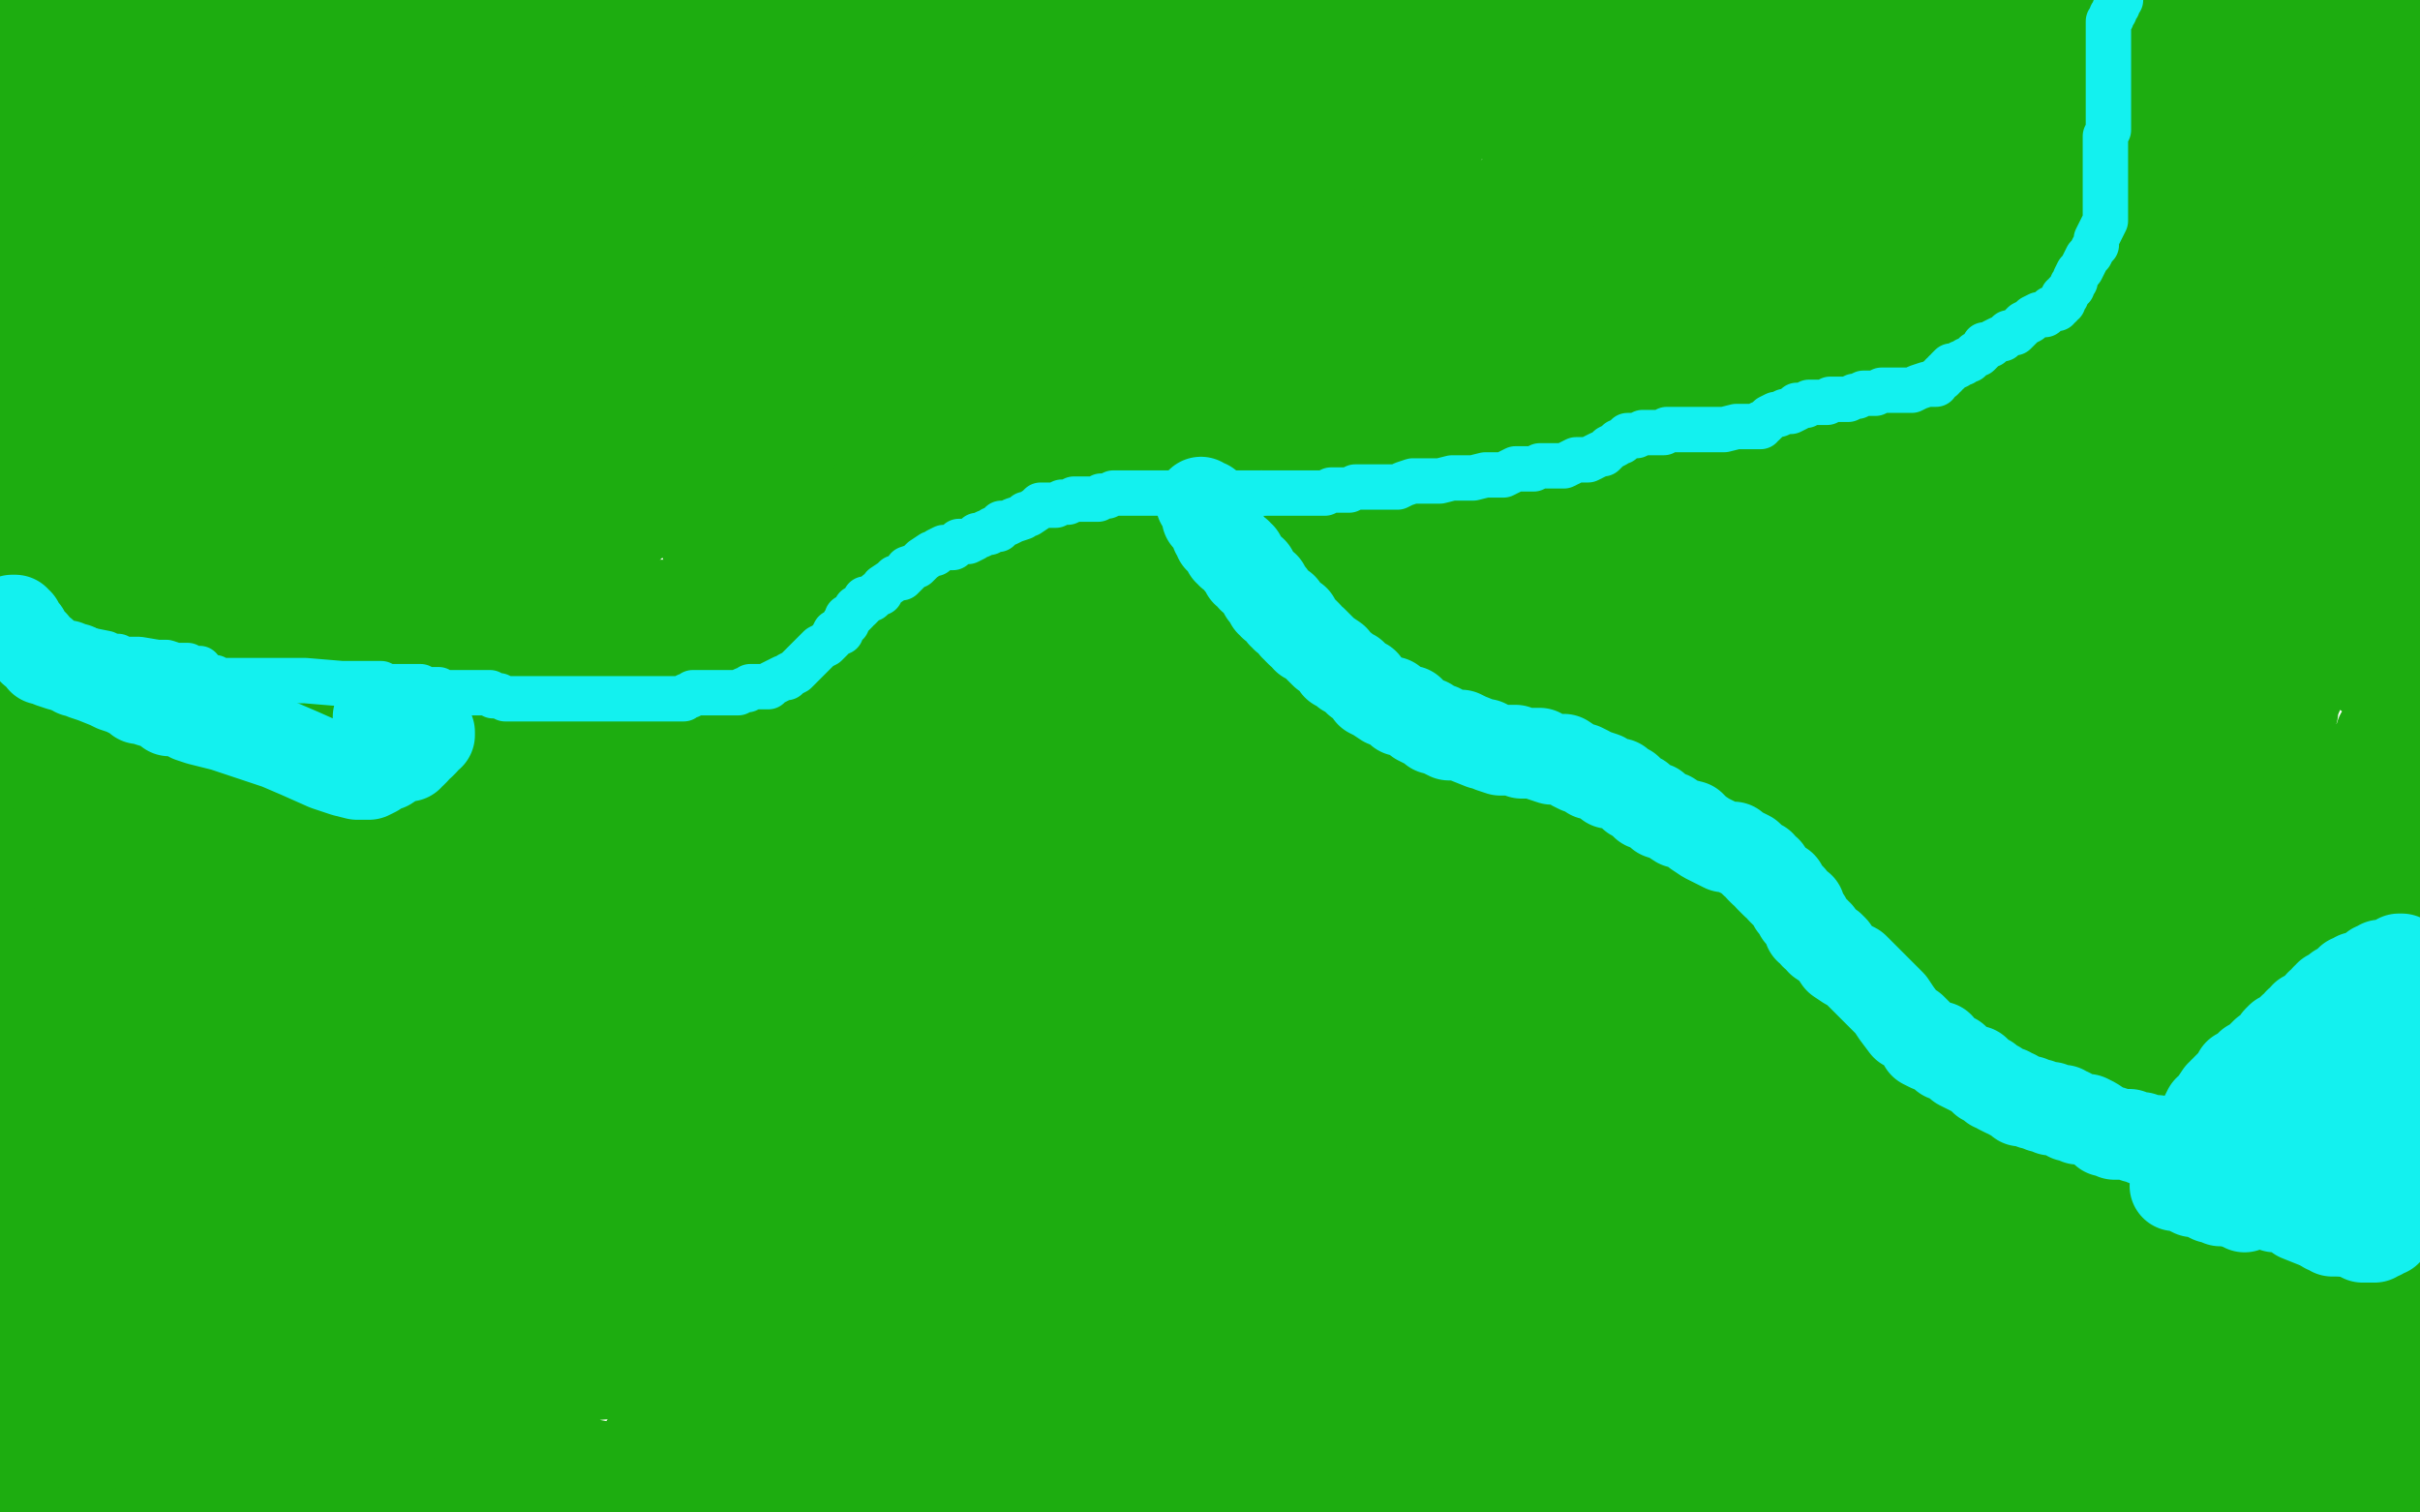 <?xml version="1.0" standalone="no"?>
<!DOCTYPE svg PUBLIC "-//W3C//DTD SVG 1.1//EN"
"http://www.w3.org/Graphics/SVG/1.1/DTD/svg11.dtd">

<svg width="800" height="500" version="1.1" xmlns="http://www.w3.org/2000/svg" xmlns:xlink="http://www.w3.org/1999/xlink" style="stroke-antialiasing: false"><desc>This SVG has been created on https://colorillo.com/</desc><rect x='0' y='0' width='800' height='500' style='fill: rgb(255,255,255); stroke-width:0' /><polyline points="12,88 13,86 13,86 13,84 13,84 12,84 12,84 12,86 12,86 11,89 11,89 11,93 11,93 11,99 11,99 11,123 11,132 11,140 11,148 10,155 10,159 10,162 10,163 11,162 12,161 12,156 13,149 14,142 15,132 15,122 15,111 15,102 13,94 13,86 13,79 13,75 13,73 13,71 12,71 10,72 9,72 6,76 2,81 0,33 1,30 2,28 3,25 3,24 2,24 1,24 0,25 2,21 4,15 7,9 10,5 12,0 13,2 24,4 33,4 45,4 58,4 71,2 85,2 105,2 109,2 111,2 109,2 103,3 93,4 83,6 69,7 56,10 41,11 27,11 12,12 0,13 6,8 19,8 32,8 49,7 68,7 88,5 104,5 116,5 124,5 132,4 135,4 136,4 135,4 134,4 133,5 131,7 128,9 123,13 116,16 107,20 95,23 81,27 67,32 50,37 40,38 29,40 19,41 12,43 8,44 7,45 6,45 7,44 9,43 11,43 13,41 16,39 19,36 24,32 30,29 37,25 46,21 55,18 63,15 70,12 74,9 77,8 80,7 80,6 79,6 78,6 77,7 75,9 71,12 68,14 63,19 57,22 50,27 44,33 37,40 33,46 29,52 26,58 26,60 25,63 24,65 24,67 24,66 26,64 31,61 36,57 46,50 55,43 67,36 81,28 92,19 100,11 108,6 113,1 112,3 109,10 104,18 98,26 90,36 84,46 77,56 70,65 63,75 57,82 51,88 47,93 43,97 41,98 43,97 45,93 49,87 55,81 64,72 73,62 84,51 97,35 110,23 121,10 133,1 143,5 138,13 130,22 121,32 109,44 101,54 89,66 78,78 68,89 59,95 52,103 48,105 46,106 46,104 47,102 49,99 51,93 55,86 58,79 63,67 69,53 74,41 79,29 82,19 86,11 89,2 83,3 77,9 71,16 63,24 56,31 47,40 40,49 34,58 29,64 26,68 23,72 22,74 23,74 23,72 26,69 29,63 33,57 38,48 44,38 49,30 56,20 62,10 65,3 71,2 68,10 67,19 65,31 63,43 61,55 57,67 56,78 55,89 55,95 55,101 55,104 55,105 55,106 55,104 56,101 58,98 61,91 63,82 67,74 71,64 77,54 81,45 85,37 88,30 90,27 90,26 87,31 83,42 75,58 65,79 53,100 45,115 38,128 33,136 28,141 26,143 23,144 22,144 22,143 22,141 23,140 25,134 25,129 27,122 28,114 30,103 32,92 33,81 36,69 40,59 43,51 44,49 45,48 44,48 43,51 43,57 41,67 39,80 34,98 31,116 30,133 30,148 30,161 30,170 30,177 30,182 30,185 30,186 30,187 31,186 32,184 34,180 36,173 37,166 39,158 42,148 45,134 50,122 54,108 59,94 65,82 67,73 71,66 72,65 72,64 71,67 69,74 64,84 61,97 56,111 51,128 47,146 42,163 40,176 39,188 39,198 39,203 39,207 39,209 40,209 41,205 43,200 48,191 50,181 52,168 55,153 60,139 66,124 74,102 79,85 87,70 91,59 96,49 99,45 100,44 99,45 99,51 97,59 96,69 93,81 90,94 87,107 85,120 82,135 79,148 78,159 77,169 76,177 76,181 76,184 76,185 77,185 77,181 78,176 80,170 85,159 88,148 94,130 101,113 112,90 121,65 130,44 143,21 150,8 157,0 155,11 151,25 146,40 139,63 132,85 125,105 119,126 113,148 107,163 105,175 103,182 103,186 103,189 103,188 105,184 106,180 110,171 112,160 116,148 121,132 128,113 142,73 155,47 163,29 173,11 179,9 175,20 169,36 160,54 156,68 149,88 143,107 141,122 138,136 138,145 138,152 138,155 139,155 140,153 143,148 146,140 151,129 159,114 168,96 179,73 188,52 200,31 210,11 230,2 227,14 224,29 221,45 218,61 215,74 214,91 213,104 212,117 211,127 210,132 209,135 209,136 210,134 211,128 212,123 215,113 218,103 224,85 231,68 238,46 244,29 253,7 222,3 213,12 207,17 199,23 193,28 188,33 186,34 185,34 185,33 185,32 185,30 185,28 184,26 183,23 180,19 178,17 175,15 174,13 171,13 170,11 168,11 167,11 168,9 172,8 175,6 179,4 183,2 187,0 231,0 229,1 228,2 227,3 227,5 226,5 226,6 228,4 232,3 240,2 249,0 314,2 314,7 313,11 312,15 309,20 307,26 302,32 297,39 290,46 284,54 278,59 272,64 267,68 263,71 262,71 262,69 262,68 262,64 265,57 269,48 271,39 273,28 275,15 275,4 268,2 264,13 259,26 256,39 252,48 250,59 248,67 247,77 246,82 246,87 246,90 246,91 247,88 248,86 250,80 253,73 259,63 265,51 272,39 279,28 284,16 291,6 300,4 298,14 296,24 293,36 290,47 287,59 282,70 279,82 277,90 276,93 275,96 275,93 276,87 278,79 281,68 286,57 289,43 294,30 299,15 302,2 303,1 301,12 297,23 293,35 291,44 288,52 286,58 284,64 284,67 283,69 284,67 286,62 289,55 294,47 298,34 305,20 310,3 320,12 318,25 317,37 315,49 314,60 314,68 313,75 313,80 313,82 313,81 313,78 314,73 315,64 318,54 323,38 334,17 339,0 343,11 339,29 332,49 326,71 324,84 323,94 322,100 322,103 322,105 322,102 324,97 327,87 333,76 336,64 341,50 344,36 348,24 353,10 356,3 354,13 352,26 350,39 349,51 346,65 345,78 342,90 342,100 342,108 342,112 342,113 342,109 344,105 345,98 347,90 349,78 353,64 356,49 359,28 366,11 371,3 368,14 365,25 363,38 362,51 362,65 361,74 361,81 361,86 361,88 361,89 361,88 362,85 364,81 366,74 369,65 372,54 375,43 380,32 382,20 386,11 391,1 393,6 389,19 386,32 381,48 379,61 377,75 375,88 373,98 372,104 371,110 371,112 371,113 371,110 372,104 374,96 375,88 376,78 377,68 378,56 380,44 383,33 385,19 388,7 391,0 390,9 387,19 385,31 382,43 381,54 380,63 380,70 380,77 380,81 380,82 380,83 381,81 382,78 382,74 385,67 391,59 395,51 399,40 401,35 406,26 410,17 414,10 417,5 418,3 418,2 418,4 417,8 417,15 416,23 416,31 415,38 415,46 414,54 414,60 413,64 413,69 413,71 413,72 413,71 413,67 414,64 415,59 416,51 417,42 418,33 420,25 421,14 422,4 416,8 415,18 411,29 408,40 405,49 403,60 403,68 401,75 401,82 401,84 401,86 401,85 401,80 403,73 404,67 407,57 411,46 417,32 421,18 428,3 449,7 446,19 445,31 444,41 443,49 442,53 442,58 443,56 444,52 444,47 446,40 447,31 451,22 454,11 454,12 450,28 445,39 443,50 442,59 441,66 440,70 440,73 440,74 441,73 441,70 442,66 445,56 449,47 452,37 456,23 463,8 474,4 471,15 468,26 465,36 462,44 461,50 458,56 456,59 456,60 456,61 456,59 457,54 459,47 462,38 466,24 469,9 479,4 474,21 472,33 469,45 465,57 462,68 459,77 458,81 457,83 457,84 457,83 457,80 458,76 462,69 469,59 476,46 488,31 501,12 541,3 533,21 525,36 519,53 517,63 515,70 513,73 513,74 513,73 514,70 515,63 517,55 519,43 522,29 526,14 529,2 524,8 518,22 513,37 507,49 503,61 495,76 492,83 489,89 489,92 488,93 488,92 488,88 491,82 496,76 499,68 505,57 513,44 521,28 530,15 538,1 560,14 557,28 549,44 542,59 537,72 531,83 525,90 522,96 521,98 521,99 521,98 521,94 521,90 526,83 530,74 534,65 539,51 545,36 551,21 557,6 562,4 556,15 553,28 547,40 541,53 536,62 535,71 532,78 530,81 530,83 530,84 530,82 533,78 536,72 540,62 546,51 555,33 565,14 575,12 572,24 567,36 564,47 562,55 561,62 561,64 561,65 561,63 561,57 563,52 565,43 568,31 576,17 583,1 598,0 597,12 597,22 596,30 595,36 595,39 595,40 595,36 595,31 600,24 603,14 606,2 607,4 604,9 602,15 600,21 598,24 597,27 597,29 597,28 598,26 600,22 604,16 609,8 614,0 627,6 626,13 626,18 626,21 626,23 626,21 626,18 629,15 631,9 633,2 642,3 641,8 640,11 640,13 639,14 639,15 639,14 639,11 640,8 642,2 646,1 645,5 644,7 644,9 643,11 642,12 642,14 642,12 643,11 644,9 646,5 647,0 661,4 660,10 659,16 658,21 657,24 657,27 657,25 657,22 658,18 660,12 662,7 664,0 670,5 670,11 670,18 670,24 670,28 670,30 670,31 670,29 671,26 672,22 674,17 676,12 680,4 697,0 697,8 697,15 696,22 696,26 695,29 695,31 694,32 694,33 694,31 695,29 696,26 696,22 699,17 700,11 703,7 706,1 714,4 713,10 713,17 713,22 712,26 712,30 712,33 712,34 712,33 712,29 713,26 715,18 718,8 732,2 732,7 732,10 731,13 731,16 730,18 730,19 729,21 730,19 731,16 734,11 736,6 757,0 757,5 757,12 757,15 757,16 757,17 757,16 757,14 759,11 761,6 763,2 770,3 769,9 768,17 767,21 765,26 764,28 763,29 763,30 763,29 763,27 764,24 765,20 767,15 769,9 773,1 792,2 791,9 790,14 789,18 787,21 786,23 786,24 786,25 786,23 786,21 786,17 787,13 789,6 796,3 795,11 792,19 789,28 786,36 784,44 781,51 779,60 778,70 778,80 778,89 778,97 778,103 778,106 778,104 778,102 778,99 778,97 778,94 778,93 779,90 779,87 780,83 781,79 781,76 783,72 784,67 785,62 786,57 788,51 789,48 789,46 789,45 789,47 789,50 789,55 789,61 789,69 787,78 786,86 784,94 782,102 781,109 780,114 779,117 778,119 778,120 778,118 778,115 778,112 778,108 778,103 778,97 779,90 781,85 784,79 786,72 788,66 790,61 792,59 792,58 792,59 792,63 792,68 792,76 792,86 792,94 792,103 792,112 791,118 789,124 787,128 785,132 784,137 783,142 782,147 782,153 782,158 782,163 782,169 782,174 782,181 782,188 782,193 782,199 782,204 782,209 782,212 782,214 782,216 782,218 782,219 783,222 783,223 784,221 784,218 784,214 786,210 787,203 789,193 791,185 793,177 796,166 796,157 797,147 798,139 798,134 799,127 799,113 799,115 799,116 799,119 799,122 799,125 799,128 799,131 799,134 799,138 799,142 799,146 799,152 799,157 799,163 799,168 799,174 799,178 799,183 799,187 799,191 799,194 799,197 799,200 799,202 799,203 799,204 799,205 799,206 799,207 799,208 799,210 799,212 799,213 799,215 797,306 794,300 792,293 789,287 788,279 788,271 787,266 787,262 787,257 787,254 787,252 787,250 787,249 787,248 787,246 787,245 787,244 787,243 787,244 787,245 787,247 788,250 788,252 789,257 789,262 789,269 789,277 789,285 789,293 789,302 789,310 789,317 789,322 789,324 789,327 789,326 789,325 789,326 790,328 790,330 790,332 791,334 791,335 791,336 791,337 791,339 792,340 792,341 792,343 792,344 792,345 793,347 793,349" style="fill: none; stroke: #1dad10; stroke-width: 30; stroke-linejoin: round; stroke-linecap: round; stroke-antialiasing: false; stroke-antialias: 0; opacity: 1.0"/>
<polyline points="793,351 793,352 793,353 793,356 793,358 793,361 793,362 793,364 793,365 793,368 793,369 793,370 793,372 793,374 794,377 794,378 794,380 794,382 794,383 794,386 794,389 794,391 794,393 794,394 794,395 794,397 794,398 794,400 794,401 794,402 794,403 794,404 794,405 795,407 795,409 795,410 795,412 795,413 796,414 796,417 796,418 796,419 796,420 796,422 796,423 796,424 796,425 796,428 796,429 796,430 796,431 796,432 796,433 796,435 796,436 796,438 796,439 796,441 797,442 797,444 797,445 797,447 797,448 797,450 797,451 797,453 797,456 797,457 797,460 797,461 797,463 797,465 797,467 797,469 797,471 798,472 798,474 798,476 798,477 798,478 798,479 798,480 798,481 798,482 798,483 799,484 799,485 799,486 799,487 799,488 799,489 799,490 799,491 799,493 799,494 799,495 799,496 799,497 797,497 795,498 793,498 791,498 788,498 786,499 782,499 779,499 776,499 773,499 772,499 771,499 770,498 769,498 767,497 766,497 764,497 761,495 758,494 757,494 755,492 753,492 752,492 751,492 750,492 749,492 748,492 747,492 746,492 745,492 744,492 743,492 742,492 742,493 741,493 740,493 739,493 738,493 737,494 735,494 734,495 733,495 731,496 728,496 727,496 725,497 723,497 721,498 720,499 718,499 716,499 714,499 711,499 701,499 700,498 697,497 696,497 695,497 694,497 693,496 692,496 691,496 690,496 689,496 688,496 687,496 686,496 685,496 684,496 683,496 682,496 680,496 679,497 677,497 676,497 674,497 673,497 672,497 670,497 668,497 667,497 666,497 665,497 664,497 663,497 662,497 661,498 660,498 659,498 657,498 656,498 655,498 654,498 653,498 652,497 650,497 648,497 647,497 646,496 643,496 641,496 640,496 639,496 637,496 636,496 635,496 634,496 632,496 631,496 629,496 627,496 625,496 622,496 619,495 616,495 613,495 608,495 606,495 602,495 600,495 597,495 595,495 594,495 592,495 590,495 589,496 587,496 585,497 582,497 580,498 577,498 575,498 574,499 572,499 570,499 569,499 568,499 565,499 564,499 504,499 503,499 502,499 501,499 500,499 499,499 498,499 496,499 496,498 495,498 493,498 490,498 484,497 474,496 472,496 468,492 461,485 453,479 452,475 452,471 451,467 451,464 450,462 448,460 448,459 448,457 447,457 446,457 446,458 445,460 445,462 444,465 443,468 442,472 441,475 441,476 441,477 440,479 441,478 442,479 445,479 446,481 448,482 449,483 450,484 451,484 451,485 452,485 453,485 453,486 454,486 455,486 455,487 457,487 457,488 455,490 453,491 451,492 449,493 446,495 442,497 439,497 436,498 432,499 429,499 426,499 424,499 423,499 420,499 419,499 417,499 416,499 415,498 414,498 414,497 413,497 412,496 411,496 411,495 410,495 409,495 402,495 387,494 374,494 367,494 360,493 358,492 356,491 355,490 354,489 354,488 353,488 347,488 339,488 332,488 318,488 317,488 316,488 313,489 306,490 301,490 295,492 291,493 288,494 284,495 283,495 278,497 271,497 263,497 255,498 248,498 242,498 238,498 233,498 227,498 217,498 208,498 198,498 189,498 181,498 173,498 169,498 167,498 166,498 165,498 160,499 149,499 140,499 131,499 123,499 116,499 108,499 104,498 101,497 99,497 98,497 90,497 75,497 64,497 54,497 44,497 36,497 29,496 26,495 24,495 17,496 8,496 1,496 0,264 0,260 0,256 0,252 0,249 0,246 1,243 1,240 1,238 1,236 0,234 0,233 0,231 0,230 0,228 0,226 0,225 0,222 0,221 0,220 0,219 0,216 0,215 0,214 0,213 0,211 0,210 0,208 0,206 1,205 1,203 1,201 1,200 1,199 1,197 2,196 2,195 2,193 2,192 2,190 2,189 2,186 3,184 3,183 4,182 4,181 4,179 4,177 5,175 5,173 5,172 5,171 6,169 6,168 6,169 7,174 8,179 9,186 10,192 11,199 11,206 11,212 12,219 12,225 12,231 12,238 12,245 12,252 12,258 12,266 12,274 12,281 12,289 12,297 12,304 12,311 12,317 12,320 12,322 12,324 13,324 14,322 15,317 18,310 21,302 23,291 28,277 35,250 38,237 40,225 40,211 42,199 43,192 44,186 44,185 43,185 42,185 42,186 42,190 40,196 38,204 38,214 33,228 31,240 30,253 28,267 25,280 23,292 22,302 20,310 19,314 19,316 19,314 21,308 22,301 26,290 32,276 37,262 44,239 56,214 64,193 75,173 81,156 87,147 89,143 91,142 90,142 89,146 89,152 88,163 86,177 82,202 75,234 70,265 65,296 62,327 61,342 61,351 60,356 60,354 60,349 60,341 63,329 67,315 74,294 82,266 90,234 103,198 113,165 125,132 134,112 138,100 141,96 140,96 139,98 135,103 130,114 126,126 116,142 101,166 87,187 69,214 52,239 36,263 23,280 8,294 2,300 4,286 17,270 38,243 60,208 92,171 129,134 167,95 201,60 230,34 243,26 249,25 251,25 248,29 246,35 243,43 236,54 229,71 213,93 199,117 182,141 163,171 140,201 130,211 122,220 117,225 117,226 117,225 120,221 124,214 131,201 138,188 152,167 171,137 191,105 218,64 237,37 249,22 255,15 259,12 258,14 255,19 250,29 240,42 224,64 205,94 176,132 146,169 113,205 86,236 65,257 50,271 41,276 38,278 38,277 39,273 43,267 48,260 55,247 66,231 79,212 95,189 113,165 137,134 158,111 169,99 176,90 180,85 179,85 178,85 176,89 173,96 166,109 158,125 148,143 133,165 120,189 110,207 102,227 96,238 95,246 94,252 94,253 95,253 97,252 99,250 105,243 113,236 123,226 134,214 150,196 167,176 185,160 194,148 203,140 210,133 214,128 216,127 215,127 214,127 211,130 206,137 198,147 186,159 168,177 155,196 141,211 130,223 122,233 118,241 117,245 117,246 119,246 121,244 126,239 136,231 152,217 180,197 208,174 238,149 271,125 299,104 309,95 318,88 322,82 322,80 320,80 319,80 318,81 306,92 296,99 283,109 266,122 237,147 215,162 196,176 185,184 180,191 178,193 180,193 184,189 194,181 209,170 232,152 263,127 291,98 307,76 320,63 325,56 329,51 329,50 327,50 326,50 324,52 319,56 311,64 301,71 288,81 268,96 254,108 238,117 228,125 223,130 222,132 225,131 231,127 245,121 275,111 311,98 347,84 381,70 409,58 420,51 424,48 424,46 421,46 419,46 416,47 409,50 397,55 345,70 312,82 279,94 245,111 241,115 241,118 242,119 247,120 256,120 285,120 307,118 335,117 360,111 370,108 377,105 376,105 374,105 372,107 367,109 297,141 248,163 236,171 233,179 237,180 245,180 260,178 287,176 326,170 380,158 431,145 480,129 516,116 543,108 553,104 556,100 554,99 552,99 550,99 548,99 542,102 531,105 517,106 492,110 455,116 417,116 381,119 352,124 335,129 329,132 329,133 330,135 335,135 347,135 369,135 410,133 463,125 521,117 582,107 622,99 651,93 667,91 674,86 676,84 674,82 671,82 665,81 649,81 616,81 570,79 515,79 437,79 362,79 286,79 232,79 194,79 181,79 177,80 177,81 182,81 194,81 221,79 261,79 314,75 365,73 420,71 463,71 491,70 505,68 509,67 507,66 504,66 502,66 496,67 484,69 463,72 438,73 406,78 369,87 342,92 327,100 321,105 320,109 322,113 328,114 336,118 353,120 375,120 406,122 433,122 449,122 460,120 462,120 462,119 459,119 456,119 452,119 443,119 429,119 403,119 373,119 338,119 308,119 278,119 261,120 253,122 252,124 254,125 259,126 268,126 284,126 320,126 363,126 414,126 463,126 507,126 532,122 543,119 547,117 546,113 542,112 537,110 528,107 513,104 480,103 447,101 411,99 365,98 327,98 313,98 305,98 306,98 307,98 313,98 330,95" style="fill: none; stroke: #1dad10; stroke-width: 30; stroke-linejoin: round; stroke-linecap: round; stroke-antialiasing: false; stroke-antialias: 0; opacity: 1.0"/>
<polyline points="364,92 395,89 395,89 416,84 416,84 430,80 430,80 436,77 436,77 437,74 437,74 436,72 436,72 434,72 434,72 432,72 432,72 428,72 428,72 419,72 419,72 408,72 408,72 395,73 395,73 374,77 344,87 318,96 301,104 292,112 290,116 290,122 293,126 297,130 304,136 314,137 326,140 338,140 347,140 355,140 361,139 362,138 362,137 361,137 360,137 358,137 357,138 356,139 354,139 352,141 347,142 340,145 330,146 320,150 307,155 296,159 288,163 284,169 283,173 283,176 288,179 291,181 298,182 309,183 324,183 338,181 353,180 365,177 375,175 380,173 382,171 381,171 380,171 378,172 373,174 367,178 359,182 351,188 344,195 340,198 339,201 339,204 339,205 341,206 342,206 343,206 348,202 355,198 366,191 381,182 404,172 430,157 462,141 485,130 509,118 525,107 541,97 551,90 559,82 564,77 564,74 564,73 563,73 560,75 554,78 546,82 536,87 525,93 515,98 506,105 502,109 500,113 499,114 499,115 500,115 504,111 516,105 534,95 560,82 592,67 626,51 654,39 674,29 685,25 690,23 689,23 688,24 686,28 681,32 677,39 662,54 652,62 644,68 638,75 636,77 635,78 636,79 637,78 641,76 648,72 661,65 681,56 701,47 719,37 728,32 733,29 734,29 732,28 731,28 729,29 726,31 719,33 710,36 695,39 674,41 648,46 627,49 614,50 608,52 605,53 605,54 605,55 607,55 608,55 610,55 613,54 620,52 627,49 635,46 642,44 645,43 650,42 649,42 647,42 645,43 644,43 640,44 633,48 624,50 614,51 603,53 596,55 593,56 592,57 591,58 592,58 594,58 595,58 598,57 605,55 613,53 622,48 632,43 642,39 650,34 654,32 655,30 655,29 653,29 651,29 648,29 643,29 632,29 618,29 603,29 590,31 578,33 569,33 560,36 558,37 557,37 558,38 559,38 562,38 567,38 578,35 593,34 607,33 630,29 655,28 676,25 689,25 700,24 705,24 707,24 706,24 705,24 702,25 697,30 688,36 679,40 666,46 654,50 643,55 636,59 633,63 632,65 634,66 639,66 650,66 663,66 685,66 710,66" style="fill: none; stroke: #1dad10; stroke-width: 30; stroke-linejoin: round; stroke-linecap: round; stroke-antialiasing: false; stroke-antialias: 0; opacity: 1.0"/>
<polyline points="588,183 588,184 588,184" style="fill: none; stroke: #1dad10; stroke-width: 30; stroke-linejoin: round; stroke-linecap: round; stroke-antialiasing: false; stroke-antialias: 0; opacity: 1.0"/>
<polyline points="722,82 725,81 725,81 726,80 726,80 727,79 727,79 726,79 726,79 725,80 725,80 725,82 725,82 724,86 724,86 722,89 722,89 720,93 720,93 718,98 718,98 715,104 713,110 710,113 706,118 705,120 704,122 704,120 705,114 709,107 713,98 718,90 722,79 725,70 728,64 731,60 734,52 734,51 734,50 733,52 731,58 728,64 725,71 722,79 715,88 710,97 705,105 699,114 696,120 693,124 692,128 691,128 692,126 693,121 696,114 701,103 707,87 713,70 720,52 726,40 730,30 732,21 734,16 734,15 734,16 732,22 730,29 727,38 723,47 719,58 715,68 710,79 706,89 702,97 699,103 697,108 695,110 696,108 697,103 701,99 705,94 707,88 710,83 712,78 713,76 713,75 713,76 712,80 712,84 711,91 710,98 709,105 708,113 707,120 706,124 706,126 706,127 708,123 711,117 716,107 721,95 730,80 736,68 744,55 750,45 756,38 760,32 761,31 761,30 761,33 760,38 758,46 756,57 752,73 747,89 737,112 730,132 722,149 718,160 715,168 714,171 713,171 715,165 716,158 718,150 721,139 723,127 727,113 738,73 746,55 749,48 748,49 747,55 742,75 727,120 715,153 694,218 679,265 677,279 676,296 676,298 676,299 676,298 681,286 688,261 710,191 719,169 726,151 730,140 731,134 732,132 731,133 730,137 728,144 726,155 722,167 719,182 716,196 713,209 710,225 708,237 705,249 703,260 702,268 701,272 701,274 702,269 705,261 709,248 717,234 724,214 733,189 744,156 756,123 763,103 769,88 772,77 775,72 776,70 776,72 776,78 776,86 773,96 772,110 771,127 769,142 767,160 765,175 761,191 759,204 757,214 756,220 756,221 756,219 758,212 762,203 768,191 775,175 783,152 794,127 799,143 790,164 783,179 774,197 770,208 764,218 761,226 758,233 757,239 756,242 756,245 755,247 755,248 754,248 754,246 756,241 757,238 757,236 758,235 757,236 757,239 757,241 757,245 757,249 757,252 757,256 757,259 756,261 756,264 756,268 756,271 755,274 754,279 754,281 754,283 756,280 759,278 763,273 765,270 767,268 768,266 768,265 767,265 766,264 765,264 760,264 752,264 737,264 723,265 697,265 664,265 634,265 609,263 594,262 584,262 581,262 581,261 582,261 585,259 589,258 603,256 651,253 679,250 696,249 718,243 729,241 733,238 737,235 737,234 736,233 735,231 734,231 733,231 732,231 727,232 717,232 702,233 690,234 674,235 660,235 650,237 640,239 638,239 641,238 648,236 667,231 696,227 722,221 752,213 772,206 781,200 783,197 780,196 778,194 775,194 773,194 770,194 765,194 759,194 754,195 741,199 728,202 714,205 706,208 699,211 694,212 694,214 696,214 699,214 703,214 711,214 723,212 738,210 750,207 760,202 767,198 769,196 769,195 767,194 764,194 761,194 757,194 748,194 731,195 706,196 684,198 661,199 641,202 627,203 619,204 616,205 616,206 620,207 625,207 634,207 648,207 668,207 690,207 709,207 721,205 733,203 740,201 744,198 744,197 742,196 739,196 737,196 732,196 723,196 709,196 696,196 682,196 667,196 655,196 646,199 640,201 638,202 638,203 641,203 647,205 659,206 679,206 704,208 734,208 756,208 770,208 780,208 785,207 782,207 779,207 775,208 767,208 756,208 742,208 726,208 706,209 683,211 655,212 635,215 616,219 606,221 601,224 599,226 599,229 601,229 604,230 611,230 622,231 634,231 643,231 653,229 659,229 665,229 666,229 667,229 666,229 665,230 664,230 661,229 657,228 650,227 644,226 639,226 635,226 632,226 631,226 632,226 635,226 642,226 653,226 668,226 684,226 703,226 723,226 737,226 749,226 753,226 753,225 751,225 748,225 742,225 731,224 715,223 694,218 674,217 643,216 613,214 588,214 576,214 568,214 565,214 565,213 568,213 571,213 578,212 596,212 619,210 641,209 668,204 694,200 709,197 721,194 727,192 729,190 728,188 726,187 720,186 712,184 696,183 668,181 632,179 591,179 555,178 523,178 506,178 498,178 495,178 496,179 499,179 507,179 521,179 549,179 583,181 618,181 648,181 678,179 711,177 739,176 755,173 767,171 775,169 779,168 782,167 782,166 781,166 780,166 779,166 778,166 772,166 759,166 742,166 712,166 683,166 653,166 614,168 587,168 572,169 564,171 562,173 563,174 566,176 579,176 605,176 657,177 712,175 758,175 788,175 773,161 729,161 683,161 637,161 593,159 558,159 533,159 523,160 517,161 517,162 518,162 521,163 529,163 542,163 568,163 607,164 639,164 669,164 694,162 709,161 718,160 723,159 723,158 721,158 717,158 713,158 704,157 691,157 662,157 632,157 603,157 570,157 543,157 528,157 517,157 513,157 515,158 525,158 547,158 593,158 660,158 744,160 772,160 714,156 659,152 621,152 605,152 594,152 590,152 590,153 592,153 598,153 605,153 614,153 624,153 635,153 647,151 658,149 666,148 669,147 671,146 668,146 666,145 664,145 659,144 651,144 636,143 615,141 599,141 582,139 564,138 552,138 547,138 545,138 546,138 549,137 558,136 571,136 593,136 623,136 655,136 691,136 726,136 759,136 772,136 779,136 777,136 775,136 771,136 761,136 742,136 715,136 685,136 655,136 627,137 613,137 605,137 603,138 607,138 616,138 632,138 665,138 700,138 733,138 763,138 776,138 783,137 784,134 781,134 776,132 768,130 753,129 729,127 696,127 669,127 639,127 627,127 620,127 621,127 623,127 626,126 634,126 643,125 655,125 666,123 676,123 682,122 685,121 687,120 685,119 684,119 683,119 680,119 676,119 673,119 670,119 669,119 668,119 669,119 670,119 674,117 680,116 688,114 696,113 704,110 713,109 717,107 719,106 718,106 718,105 719,105 720,104 721,102 722,100 725,98 729,94 734,91 737,89 739,87 740,86 740,85 740,84 738,84 736,83 735,82 732,81 727,81 721,81 709,79 696,78 681,72 667,68 649,58 636,51 627,45 623,43 622,41 625,43 635,47 648,52 668,57 691,60 716,62 736,63 748,63 758,63 764,64 765,64 765,63 763,64 758,67 747,72 737,77 721,82 696,90 670,96 640,104 613,111 591,117 578,120 570,122 567,122 566,122 568,122 571,118 579,114 583,110 590,105 594,101 603,97 606,96 610,95 615,94 617,94 619,94 620,94 620,95 619,95 618,95 615,97 609,99 602,101 592,104 580,106 568,108 556,112 543,117 537,121 533,125 529,129 528,130 528,131 528,132 529,132 531,132 535,132 540,131 548,131 559,128 570,127 582,127 594,127 602,126 607,126 608,126 607,126 606,126 603,127 596,128 582,128 563,129 533,129 505,131 465,131 454,132 430,133 396,136 373,139 371,141 372,141 375,140 386,140 399,140 412,140 427,140 459,140 479,140 492,140 505,139 516,139 526,139 525,139 515,144 486,148 463,151 399,156 307,163 269,172 255,181 254,184 258,185 264,185 297,185 363,185 403,185 485,185 515,185 536,185 550,185 555,185 556,184 555,184 554,184 553,184 549,184 541,184 530,185 512,186 487,187 453,191 417,194 380,199 349,204 319,211 307,216 302,221 301,226 302,228 306,231 317,234 339,234 378,236 424,237 465,235 501,233 525,227 538,222 545,216 548,211 548,208 547,205 545,202 541,198 537,197 531,195 523,195 513,195 501,195 487,195 473,195 460,195 453,195 449,197 449,198 450,198 452,198 455,198 459,198 468,196 480,194 496,191 515,185 532,180 544,176 550,172 552,168 552,167 550,166 548,166 545,165 538,164 527,164 515,164 501,164 486,164 476,164 469,164 467,165 467,166 470,166 477,166 489,166 513,164 541,164 570,164 596,163 613,161 624,160 626,160 625,158 623,158 621,158 616,158 605,159 591,159 574,159 559,161 546,162 534,162 526,164 523,166 523,167 525,169 531,171 540,173 555,176 580,176 605,177 627,177 640,177 648,177 653,177 653,175 651,175 648,174 645,173 636,172 615,171 582,171 552,169 517,169 481,169 449,169 421,169 406,171 399,173 396,175 396,178 397,180 401,180 409,182 422,182 443,182 467,182 497,182 527,182 561,178 589,177 604,174 616,171 622,169 622,167 621,165 619,163 616,161 608,160 597,159 581,159 562,159 540,159 513,159 485,160 456,165 438,167 426,172 417,177 413,183 411,188 411,191 415,194 422,198 435,200 456,201 492,203 524,203 560,204 590,204 617,204 637,204 650,202 654,202 655,202 654,201 653,201 652,201 649,201 637,201 615,201 585,201 555,201 514,201 479,201 449,201 429,202 416,205 407,208 405,209 404,211 404,212 406,213 408,214 416,215 434,215 467,215 510,215 554,215 595,215 627,215 647,213 656,212 660,210 660,209 658,208 654,207 650,205 642,204 626,204 598,204 565,202 530,202 494,201 464,201 437,201 420,201 412,203 409,206 408,208 409,212 412,213 417,215 421,216 431,217 444,217 460,217 479,217 498,217 516,215 528,214 536,212 539,211 541,210 540,209 539,209 537,209 533,209 526,209 513,209 492,209 465,209 435,209 403,209 380,210 363,211 353,214 346,219 344,221 344,222 344,223 346,224 350,225 355,225 363,225 375,225 389,225 409,225 434,225 461,225 486,225 505,225 519,225 530,225 534,225 535,225 534,225 528,227 519,227 506,227 491,227 471,227 443,228 416,230 395,232 380,235 374,239 370,241 370,243 371,243 372,243 375,243 381,243 392,243 408,243 435,243 468,243 500,243 530,243 560,243 593,243 612,243 625,243 632,243 633,243 632,243 631,243 625,243 612,243 592,243 562,243 529,243 491,243 458,244 428,246 409,250 401,253 397,256 397,258 398,258 402,259 411,260 430,260 457,260 489,260 530,260 568,260 609,260 641,260 671,260 697,258 710,258 718,256 721,255 721,254 720,254 719,254 713,254 701,254 681,254 645,254 607,254 553,254 502,254 447,255 406,257 378,259 365,262 359,264 358,265 358,267 360,268 368,270 382,270 407,272 451,273 507,273 567,273 624,273 665,275 689,275 703,275 711,275 711,274 711,273 710,273 706,271 697,270 682,269 660,268 594,268 554,268 502,268 451,269 410,269 374,271 354,274 346,277 346,279 347,281 350,283 360,284 377,286 407,286 442,286 488,286 539,286 585,286 621,286 651,286 668,284 678,284 684,281 686,280 686,279 685,279 679,279 667,280 646,280 617,280 570,281 521,281 473,281 429,281 399,283 388,286 383,289 382,291 383,293 386,295 393,295 406,293 430,293 463,293 496,293 529,292 565,290 595,288 621,285 635,281 643,280 649,277 651,276 651,275 650,275 646,275 637,277 617,277 587,277 549,277 503,277 459,277 415,279 380,281 355,282 338,287 331,291 329,292 329,294 331,295 336,296 348,297 368,297 403,297 447,297 498,297 552,297 601,297 639,295 667,293 682,292 693,291 698,291 699,290 700,290 699,290 698,290 693,291 681,291 662,292 630,292 591,296 550,296 511,301 480,303 459,307 449,312 447,316 447,318 447,319 449,321 454,321 463,322 487,322 521,320 567,318 611,314 647,314 677,313 702,313 715,313 724,313 730,313 728,313 718,313 694,313" style="fill: none; stroke: #1dad10; stroke-width: 30; stroke-linejoin: round; stroke-linecap: round; stroke-antialiasing: false; stroke-antialias: 0; opacity: 1.0"/>
<polyline points="653,313 599,313 539,311 474,309 420,309 379,309 354,309 344,309 342,311 343,313 346,315 358,316 379,317 414,319 460,319 517,319 566,319 609,319 645,319 672,317 689,317 700,316 705,314 708,312 708,311 706,311 703,311 697,311 685,312 671,312 646,313 608,313 556,315 509,321 473,324 447,329 427,336 421,339 419,341 419,342 419,343 421,343 427,343 442,343 468,343 512,341 566,339 620,339 667,337 707,337 743,338 766,340 778,340 784,341 785,341 781,341 768,341 744,341 714,341 681,341 643,341 597,342 542,344 496,346 462,350 434,351 425,353 416,356 414,359 413,361 413,363 413,364 420,362 442,362 480,362 529,360 575,360 608,360 632,360 646,360 652,360 655,359 655,358 649,358 632,361 604,362 572,362 536,362 506,362 474,362 460,364 448,368 441,372 437,376 437,378 437,379 437,380 438,380 444,380 457,380 481,380 514,380 560,378 604,376 640,377 670,379 693,380 706,382 716,385 717,385 716,385 716,386 710,387 703,389 691,392 672,395 639,395 604,397 544,397 492,399 441,399 408,401 390,403 383,405 382,407 385,407 392,407 406,407 433,407 463,407 506,407 541,407 571,407 599,410 615,414 631,416 643,419 650,420 651,420 652,420 647,421 634,421 610,421 580,421 550,421 517,421 495,422 483,422 474,425 471,426 470,428 470,429 474,429 483,429 497,427 522,428 549,428 582,428 604,428 628,428 641,428 651,428 655,428 656,427 655,427 646,427 622,427 578,425 524,425 472,425 426,426 385,426 363,428 352,429 347,432 347,433 349,435 359,435 379,436 409,436 450,438 494,438 537,440 570,440 600,440 619,440 630,440 636,440 638,440 637,440 631,440 614,440 585,440 555,440 519,441 486,441 464,443 452,445 446,448 444,450 444,452 444,453 446,454 450,454 460,454 474,454 494,454 524,454 554,454 584,454 603,454 615,454 623,454 629,454 630,454 630,453 626,453 611,453 587,453 552,453 506,451 456,449 415,447 385,447 371,447 366,448 366,450 368,451 373,453 387,455 475,460 537,460 586,460 608,461 620,463 621,464 618,465 608,465 596,465 580,465 550,465 518,465 471,463 458,465 469,468 482,468 497,468 515,470 532,470 552,471 578,471 587,471 595,471 602,471 606,470 607,469 608,468 607,468 600,468 580,468 550,468 513,463 478,463 439,462 420,462 411,462 407,463 407,464 407,466 411,468 421,471 440,473 468,475 498,475 528,475 555,475 585,475 607,475 621,473 632,472 640,470 645,468 646,468 646,467 644,466 636,465 623,464 601,464 571,464 538,464 508,464 481,464 469,464 463,465 462,468 462,469 463,471 467,473 477,474 495,474 525,474 555,474 585,474 612,474 630,471 644,470 655,468 664,466 670,465 672,464 672,463 671,462 664,462 640,462 607,462 555,460 498,458 438,456 395,456 380,457 378,458 378,459 380,461 389,463 403,464 432,465 470,467 517,471 555,471 591,473 618,473 643,473 660,471 672,470 678,469 681,468 679,468 674,468 664,468 647,468 620,466 590,466 557,466 532,466 521,466 515,467 513,469 513,470 513,471 514,471 518,472 529,472 546,473 573,473 603,473 638,473 671,473 701,473 728,473 742,473 756,473 762,473 766,471 765,471 764,470 754,469 734,468 696,468 644,468 584,466 525,464 481,464 461,465 455,469 455,471 455,473 457,475 464,476 476,477 496,477 529,477 561,477 592,475 619,475 647,473 670,470 683,469 691,469 693,468 693,467 692,467 686,467 674,467 658,467 632,468 605,468 583,468 574,468 570,468 568,469 570,469 577,470 593,470 616,468 638,468 657,468 672,468 685,468 694,468 702,468 703,468 702,468 697,468 687,468 679,468 673,468 667,468 664,469 663,469 662,470 663,470 663,471 666,471 673,471 684,471 696,471 705,471 716,471 725,469 734,469 741,469 747,469 750,469 751,468 752,468 752,467 752,468 752,470 756,475 760,481 764,488 769,494 778,499 774,496 771,495 765,493 759,492 754,492 751,491 749,491 747,491 749,488 751,486 753,484 757,481 760,480 765,478 767,476 770,475 772,475 773,475 775,475 775,476 776,478 776,480 776,483 776,486 776,489 776,492 777,495 777,496 778,497 779,498 780,498 783,497 787,496 791,493 795,491 798,482 788,484 776,485 764,489 751,492 735,498 704,497 704,489 704,479 705,468 706,456 706,445 708,436 708,428 708,421 708,416 709,412 710,411 710,413 710,419 710,425 710,433 710,441 710,451 711,460 711,471 712,480 713,488 714,495 717,496 721,488 723,476 724,462 726,445 728,423 730,402 730,388 730,376 730,367 730,357 729,352 729,350 728,349 727,349 725,352 722,356 715,362 708,370 702,376 693,385 683,395 674,405 663,417 654,428 644,439 636,450 629,457 625,462 624,464 624,462 627,457 631,448 638,436 646,418 657,392 670,369 680,348 688,332 695,321 700,315 704,310 704,312 704,316 703,322 702,331 700,341 699,351 697,361 695,370 693,379 691,387 689,397 689,402 689,406 689,409 689,404 693,397 698,386 703,374 711,357 717,343 724,325 730,308 736,298 740,291 742,289 742,288 741,290 740,296 737,305 734,314 730,324 726,335 720,349 714,360 710,370 705,378 702,388 698,395 695,402 694,407 692,410 691,411 691,409 691,405 691,401 691,396 691,390 690,386 690,384 690,383 688,385 686,389 682,394 679,400 675,406 673,411 670,415 670,420 669,420 668,421 668,420 669,418 669,417 670,416 671,414 671,413 672,411 673,409 675,408 675,407 675,409 675,412 675,415 675,419 675,423 675,426 675,429 675,432 674,434 673,439 673,442 672,444 671,446 671,447 671,448 671,447 671,446 671,443 672,440 673,435 675,431 676,426 677,421 677,418 677,416 677,414 675,417 674,420 674,424 671,429 669,436 668,440 668,444 668,447 668,449 668,450 669,448 671,444 674,441 679,436 685,430 690,424 695,419 697,413 701,408 702,405 703,403 704,403 704,407 703,410 703,415 702,421 701,428 700,433 700,440 700,444 700,447 700,449 700,450 700,447 700,444 701,438 702,429 703,420 703,409 704,395 708,377 710,362 710,348 711,336 711,321 712,310 712,301 712,298 712,297 710,299 706,304 701,313 695,325 688,340 680,357 670,376 661,398 655,413 651,427 649,440 649,449 649,457 649,463 649,466 649,465 649,462 650,457 651,448 652,437 655,423 659,406 667,384 675,357 686,331 693,309 699,290 709,271 714,260 717,254 719,251 719,250 719,251 719,256 720,263 720,273 720,285 718,298 718,316 718,331 718,345 718,358 718,373 718,385 718,394 718,400 718,403 718,402 718,399 717,392 717,384 718,372 718,359 718,344 719,330 721,316 724,303 728,290 730,285 730,283 730,284 730,291 730,304 728,325 728,349 725,380 725,410 725,440 724,457 724,474 724,487 724,496 725,499 725,493 725,485 727,473 729,458 734,432 742,402 751,369 759,340 768,307 772,283 774,270 775,261 776,255 776,254 775,254 774,260 773,266 772,276 772,285 771,297 770,309 768,321 766,332 763,344 761,356 759,367 758,377 758,382 757,388 756,390 754,385 752,378 751,369 749,358 748,346 748,331 748,317 746,302 745,289 744,280 743,273 743,271 741,276 739,283 733,303 728,319 724,333 721,357 720,369 720,385 720,390 720,392 720,393 720,391 721,387 724,382 730,370 737,352 742,342 748,332 759,308 760,306 760,311 760,319 760,331 760,343 760,358 760,371 761,384 761,396 761,404 761,410 761,414 761,415 761,416 762,416 762,414 762,409 762,400 762,392 762,379 762,366 762,353 762,341 762,332 763,325 763,319 763,318 763,324 763,334 761,344 761,356 761,373 761,386 761,400 761,411 761,419 761,424 761,427 761,429 761,427 761,422 761,418 761,413 761,406 761,399 761,390 762,383 762,376 762,372 763,370 763,369 763,371 762,379 762,387 761,396 761,406 761,415 761,423 761,430 761,433 761,435 761,437 760,438 760,439 759,439 759,440 759,437 759,436 758,438 757,441 757,443 757,445 756,448 755,452 755,456 755,458 754,461 754,464 754,468 754,471 754,473 754,476 754,478 754,480 754,482 753,482 752,482 751,482 753,477 756,472 759,466 763,459 766,452 769,445 772,436 775,429 778,421 782,412 785,404 785,400 787,394 789,388 790,384 790,383 790,387 790,393 789,400 789,405 789,413 789,420 789,427 789,433 789,440 789,447 788,451 788,455 788,457 788,459 788,455 788,449 788,444 788,438 788,430 789,422 789,414 789,403 789,395 789,387 789,381 789,374 789,368 789,364 789,362 789,361 789,360 789,359 788,357 787,355 786,353 786,351 785,349 783,347 783,344 783,342 781,340 781,338 780,337 780,336 779,336 777,337 775,339 772,340 766,342 762,344 753,346 745,348 734,349 722,352 709,353 696,353 675,354 650,355 620,355 593,355 560,355 520,355 484,355 448,351 412,348 384,348 349,348 321,346 296,345 271,343 255,343 241,343 233,343 228,343 227,343 229,343 234,343 245,342 257,341 271,341 288,341 301,341 321,340 348,340 376,340 403,340 426,338 440,338 455,338 464,338 469,337 470,337 469,336 467,336 465,336 458,333 448,330 425,327 385,320 332,310 273,298 215,292 157,286 108,284 70,283 45,283 32,283 24,283 21,283 20,283 21,282 24,282 28,280 36,279 47,279 59,278 89,278 105,276 127,274 149,274 174,273 205,271 229,271 252,270 268,270 281,270 292,271 300,271 303,271 304,271 303,271 302,271 301,271 299,271 288,271 266,271 233,269 186,267 130,267 75,267 21,267 33,276 68,276 99,274 128,269 141,267 153,262 163,259 169,256 172,255 173,253 174,253 174,251 172,251 170,251 168,251 164,250 154,250 145,250 133,250 119,250 107,250 100,250 98,250 98,252 99,252 101,253 107,254 116,256 133,258 160,258 190,258 220,258 239,258 257,254 271,251 279,250 287,247 292,246 295,245 296,244 296,243 295,242 294,242 293,242 288,242 274,242 254,242 224,241 187,237 152,236 118,234 97,234 83,234 79,234 78,235 79,236 83,237 92,238 112,238 145,238 186,238 224,236 260,234 294,229 314,222 324,219 329,216 332,214 332,212 330,211 328,210 325,209 317,207 305,206 286,206 259,206 229,206 197,206 167,206 146,208 139,210 136,215 138,219 145,223 158,227 181,232 215,236 258,237 307,239 348,239 383,239 411,239 427,239 437,239 442,239 443,239 441,239 440,239 436,238 426,236 408,234 377,233 333,229 286,223 234,223 188,221 152,220 130,220 121,222 118,224 118,225 127,231 140,233 167,234 202,234 241,236 270,236 298,236 310,233 320,229 324,223 324,220 322,215 319,212 314,208 307,205 296,203 282,202 261,200 229,200 199,200 171,200 147,200 135,201 125,202 122,202 122,204 123,204 125,205 130,207 141,207 155,207 174,207 195,207 211,204 224,204 232,204 238,202 240,202 241,201 244,200 244,199 245,199 246,199 242,201 238,203 237,207 236,209 236,212 239,215 245,220 252,225 262,229 273,231 290,235 304,237 317,239 328,239 336,239 339,240 340,240 339,241 338,241 336,241 328,241 317,241 302,242" style="fill: none; stroke: #1dad10; stroke-width: 30; stroke-linejoin: round; stroke-linecap: round; stroke-antialiasing: false; stroke-antialias: 0; opacity: 1.0"/>
<polyline points="280,242 252,244 227,245 208,251 198,256 192,263 189,266 189,272 190,275 194,278 198,281 208,284 223,286 239,286 261,286 286,284 302,284 316,284 328,284 333,283 336,282 337,282 337,281 335,281 333,280 328,280 316,280 298,279 267,277 231,275 182,273 133,273 87,272 52,272 32,273 21,274 16,277 16,279 16,281 21,284 25,286 36,286 48,286 68,286 92,286 122,286 148,284 175,284 195,283 208,282 217,282 223,282 225,281 226,280 224,280 220,279 211,277 192,277 159,275 131,274 99,274 69,274 50,274 39,274 37,274 38,273 46,272 58,272 77,268 140,267 176,263 212,261 243,258 271,257 293,255 299,255 301,254 301,253 299,253 290,253 275,253 257,253 232,254 208,254 185,255 176,256 171,256 171,257 172,257 176,256 186,254 198,252 217,250 235,247 254,247 267,246 281,246 289,246 295,246 298,246 300,246 300,247 295,249 283,251 268,254 240,255 209,258 178,262 162,265 155,270 153,273 153,276 155,277 160,280 170,282 185,284 212,284 250,284 288,284 321,284 353,284 380,284 394,282 402,282 406,282 407,282 406,282 401,282 393,282 379,282 357,282 327,282 297,282 276,285 259,292 252,297 249,302 249,306 249,311 251,315 255,319 261,322 268,323 278,324 290,324 307,324 326,324 353,324 378,324 392,324 403,324 407,322 408,320 408,319 407,317 406,314 400,311 392,305 380,299 366,293 341,283 319,276 301,269 285,266 276,262 271,261 268,259 267,258 267,257 269,255 269,253 271,250 273,245 277,235 279,231 280,227 282,222 281,222 281,223 281,226 281,230 282,236 283,244 286,257 291,275 296,294 299,310 304,323 305,326 305,328 307,328 309,325 319,315 333,300 340,294 347,287 352,282 357,278 359,276 361,276 362,276 362,277 362,280 364,285 365,293 366,300 367,310 367,317 369,324 369,330 369,333 370,333 370,334 370,333 370,330 370,326 370,320 370,309 368,300 366,290 366,282 363,274 361,265 358,259 354,253 352,250 350,247 349,245 348,245 345,247 340,252 335,257 330,265 325,272 318,279 313,289 306,298 301,307 296,316 290,326 285,334 283,339 280,345 279,347 279,349 279,348 279,345 279,341 279,337 279,329 279,320 280,310 282,301 285,290 288,278 293,269 296,262 299,256 301,250 305,245 309,243 310,242 310,244 312,246 313,250 316,256 319,262 322,267 326,273 328,277 330,283 331,287 332,290 333,293 333,297 333,299 333,301 333,302 334,302 334,300 335,299 337,296 340,292 344,289 347,285 352,282 356,280 359,280 363,280 366,280 369,281 371,283 372,285 374,288 375,292 375,294 376,299 376,302 374,306 371,309 365,314 360,318 352,324 339,328 327,332 313,337 297,341 285,344 271,350 261,353 254,355 251,357 249,358 251,358 254,358 262,356 279,354 306,354 336,354 366,354 398,354 420,354 435,353 442,353 447,352 449,352 448,352 447,352 446,352 444,352 436,352 425,352 412,352 394,352 374,353 358,353 344,355 335,357 330,359 329,361 329,363 330,363 332,363 337,363 349,361 367,360 392,359 420,359 443,356 461,353 469,351 476,349 478,349 479,349 478,349 477,349 472,349 458,349 437,351 407,351 380,351 349,354 322,354 303,358 290,361 281,368 278,370 276,374 276,375 278,377 280,378 285,379 293,379 304,379 316,379 329,377 342,376 354,376 368,376 379,376 387,376 393,376 395,376 392,376 381,376 364,377 345,377 331,377 315,377 301,377 294,378 289,380 287,383 287,384 288,385 291,385 293,385 299,386 310,386 326,386 345,386 367,386 389,386 404,386 417,386 425,386 430,386 432,386 431,386 428,386 417,386 395,386 365,386 335,386 305,386 275,386 250,388 236,390 225,393 220,394 218,396 218,398 219,398 221,399 225,399 234,399 248,400 268,400 292,400 317,400 342,400 358,400 371,400 381,398 387,398 390,398 392,398 391,398 389,398 380,398 365,398 343,398 316,398 287,402 271,407 258,412 254,417 253,420 252,424 253,425 255,426 259,427 268,427 279,427 293,427 307,427 320,427 332,427 341,425 348,423 355,423 360,423 363,423 360,423 351,423 336,423 322,423 307,423 293,424 280,424 266,425 254,427 247,429 244,432 241,434 241,436 242,437 244,438 249,438 260,438 276,438 295,438 314,438 331,438 341,438 348,437 351,437 355,435 355,434 356,434 355,434 350,434 338,434 320,434 306,434 292,435 279,436 270,439 264,442 262,445 261,448 261,450 263,452 264,455 271,456 288,457 306,459 326,461 346,464 367,468 386,473 401,479 412,483 420,486 424,487 424,488 423,488 418,486 407,483 393,482 374,478 360,477 350,476 340,474 333,474 328,474 325,474 323,474 321,474 320,475 320,477 321,478 324,479 331,480 340,481 354,483 367,483 380,483 389,483 397,483 403,483 407,481 410,480 412,479 412,478 412,477 412,476 412,475 410,474 408,474 402,472 392,470 375,468 347,465 318,460 293,459 271,458 251,458 238,456 223,455 212,455 198,453 184,453 169,453 160,453 153,453 149,453 147,453 145,453 145,454 149,454 163,454 178,454 192,454 207,452 223,452 238,452 251,452 260,452 267,452 269,452 270,451 269,451 268,451 264,452 256,453 244,453 230,453 216,453 203,454 189,455 179,456 168,460 159,462 156,464 154,467 154,468 154,470 155,472 161,476 179,481 216,488 253,495 284,498 317,498 332,498 341,495 347,493 348,491 348,489 348,486 348,484 347,482 346,480 346,479 345,478 345,477 340,477 330,477 315,477 302,477 290,477 277,477 264,477 249,477 235,478 227,478 218,478 214,478 213,478 214,478 222,478 237,478 251,478 267,478 282,478 294,478 304,476 311,475 317,475 319,472 321,472 321,471 322,470 322,469 320,468 317,468 308,467 292,463 266,458 237,454 207,452 178,449 156,448 143,446 129,446 120,446 112,446 107,446 103,446 101,447 101,448 100,448 100,449 99,449 98,449 97,449 96,449 95,449 94,449 93,450 92,450 91,450 90,450 89,450 88,451 87,451 86,452 85,452 83,453 82,454 81,454 80,454 79,455 78,456 77,456 76,457 76,458 77,460 86,463 103,466 124,470 145,475 167,480 181,485 193,487 203,488 211,490 215,490 218,490 220,490 215,489 202,485 181,483 168,479 159,478 154,476 150,476 146,475 143,475 139,475 137,474 133,474 131,473 130,473 128,473 120,474 110,474 103,474 100,475 99,475 97,476 95,477 92,478 91,478 90,478 89,478 88,478 87,478 86,478 84,478 83,478 81,478 80,478 79,478 78,478 77,478 76,478 75,478 74,478 73,478 72,477 70,477 68,477 67,476 66,476 64,476 62,476 60,476 59,475 58,475 55,475 54,475 54,474 52,474 51,474 50,473 49,473 48,473 47,473 45,473 44,473 42,473 41,473 40,473 39,473 38,473 37,473 34,476 32,477 30,479 29,480 29,478 29,475 29,472 29,470 29,467 29,464 29,462 29,460 29,458 29,457 29,455 29,454 29,453 29,452 29,451 29,450 29,449 29,448 29,447 29,446 29,444 29,443 29,441 30,440 30,438 30,436 31,435 31,434 31,433 31,431 32,431 32,430 32,428 32,426 32,425 32,424 32,423 32,422 32,421 31,419 30,416 29,413 27,409 25,406 25,405 23,404 23,403 23,405 23,410 23,413 23,416 23,420 24,425 25,428 25,431 25,433 25,435 25,436 25,438 25,439 25,440 25,441 25,442 25,445 25,447 25,449 25,451 25,452 25,453 25,449 25,446 25,442 25,435 25,429 25,422 25,414 25,407 25,398 25,390 25,383 25,375 25,367 25,360 25,354 25,347 25,340 25,335 25,329 24,324 24,321 24,318 23,315 22,313 22,312 21,312 20,314 19,318 19,322 18,329 16,335 15,342 15,350 15,357 14,366 14,374 14,384 14,392 14,400 14,406 14,412 14,415 14,416 15,417 17,414 21,409 28,403 33,395 38,387 46,375 53,364 61,349 69,334 75,319 81,307 86,296 91,286 94,279 95,277 95,276 95,277 94,281 92,287 91,295 89,304 86,314 85,322 83,334 81,346 79,357 78,369 75,380 72,392 70,404 69,412 69,418 68,421 68,422 68,421 69,417 69,409 71,398 74,387 77,372 80,347 81,324 84,298 86,276 88,253 88,240 88,229 88,221 88,217 88,216 84,221 80,229 76,239 70,250 63,263 55,283 40,317 29,347 14,381 4,411 0,458 3,450 7,437 9,424 14,406 18,383 23,354 33,324 38,295 43,266 49,239 57,214 59,202 62,193 64,187 66,185 66,184 65,187 64,192 64,200 63,210 62,219 62,230 62,241 62,252 62,266 62,280 62,295 62,309 62,322 62,334 62,344 62,350 62,356 62,358 62,359 63,357 64,352 66,346 68,339 69,330 71,320 74,308 76,297 79,276 80,269 80,266 80,265 79,266 76,273 73,281 67,292 60,307 54,324 51,339 49,355 47,368 45,381 45,392 45,399 45,406 45,409 45,410 45,409 45,406 46,402 46,397 46,389 46,382 47,374 48,368 48,362 49,359 48,359 48,363 47,373 46,384 46,397 46,410 46,423 47,435 48,445 50,451 50,453 52,454 52,452 52,449 53,446 54,440 55,435 56,428 59,420 62,412 64,403 69,393 72,386 72,381 73,379 73,383 72,388 72,395 72,403 71,409 71,417 71,424 71,434 71,442 71,448 71,452 71,458 71,461 71,463 71,464 71,463 71,460 73,456 74,449 77,441 82,430 89,417 98,399 105,384 113,366 120,351 124,339 127,328 130,322 131,321 131,322 131,326 128,333 127,344 125,354 125,368 124,382 122,396 121,409 121,421 121,431 120,438 120,442 120,445 120,446 120,445 120,442 120,437 120,432 121,422 123,413 125,401 126,389 127,375 131,360 132,347 135,333 135,323 136,314 136,309 137,307 135,310 132,318 129,326 124,338 119,353 116,365 111,381 110,393 105,407 103,420 102,430 101,437 100,440 99,442 98,443 98,440 98,434 98,427 98,418 98,407 100,378 101,363 102,350 102,337 103,326 103,315 103,311 103,310 102,310 101,315 98,324 95,334 93,346 89,361 84,378 83,393 82,405 81,414 81,425 80,433 80,438 80,441 80,442 80,440 80,437 80,434 84,430 91,414 97,404 103,392 112,371 120,354 127,341 137,325 144,312 148,302 150,298 151,295 151,296 150,298 150,304 148,312 148,324 146,335 143,350 138,367 130,391 125,413 118,430 113,447 109,457 107,464 106,468 106,469 105,469 105,468 105,464 105,455 106,445 107,431 108,418 112,397 120,370 128,340 131,311 133,289 133,270 133,257 133,245 133,241 133,239 133,241 130,245 127,253 122,264 115,279 107,294 99,312 91,330 84,352 80,368 74,387 71,401 69,414 68,423 67,432 66,437 66,439 66,438 66,434 66,430 66,422 68,411 70,401 73,387 79,373 84,356 93,336 96,325 99,315 104,307 106,301 107,299 108,298 108,299 108,307 108,319 108,332 108,350 106,372 106,394 106,419 106,435 106,450 106,461 106,469 106,473 106,474 107,472 109,469 110,463 112,455 115,447 118,436 126,419 134,402" style="fill: none; stroke: #1dad10; stroke-width: 30; stroke-linejoin: round; stroke-linecap: round; stroke-antialiasing: false; stroke-antialias: 0; opacity: 1.0"/>
<polyline points="146,380 156,362 164,342 177,321 184,308 191,295 196,285 199,280 200,279 200,284 198,294 198,306 195,322 192,345 186,366 180,393 176,414 170,436 167,448 162,460 159,469 157,472 157,474 156,474 156,472 156,468 155,461 155,452 156,441 168,403 177,381 187,353 201,306 204,275 206,258 206,255 206,254 205,257 203,264 199,275 189,304 165,371 151,408 145,420 138,433 135,442 132,451 132,450 132,440 132,430 133,418 136,403 140,389 143,370 148,349 154,325 156,310 156,296 156,286 156,279 156,277 156,278 152,283 149,292 145,303 130,339 122,360 115,379 110,396 105,410 103,424 101,434 99,443 99,449 99,451 99,452 99,451 99,448 100,441 101,433 103,422 108,410 114,396 125,373 132,353 140,333 148,317 154,305 159,296 162,291 163,288 163,293 163,301 163,310 163,322 163,338 160,361 160,388 158,408 157,423 156,435 155,444 155,450 155,452 155,449 155,445 156,440 159,432 164,422 169,410 177,394 186,378 192,363 202,347 209,332 217,322 221,316 224,311 224,310 224,314 224,325 222,337 222,353 222,369 221,394 221,411 220,426 220,437 218,447 217,455 215,458 215,460 214,460 214,457 214,453 214,447 214,439 216,430 220,420 227,406 232,391 239,374 245,359 249,350 252,340 255,333 256,332 257,331 256,331 256,336 255,343 254,352 251,366 247,379 245,394 241,410 238,422 234,435 230,446 226,454 223,458 221,460 220,460 220,459 220,457 220,452 220,445 222,436 225,425 230,411 233,397 238,382 241,369 244,356 247,343 249,333 250,326 250,324 249,326 246,331 245,339 240,350 236,364 232,378 223,395 219,410 214,422 211,433 209,440 207,446 205,450 205,451 205,449 205,442 207,435 208,425 212,409 216,397 221,381 224,365 228,352 230,341 230,335 231,333 231,332 230,333 228,339 227,344 224,354 223,362 220,373 218,383 216,391 214,400 212,410 210,416 209,421 209,424 209,426 208,426 208,425 209,422 210,418 210,414 211,408 215,400 217,391 219,383 221,375 224,368 226,359 228,356 228,354 228,353 226,355 224,361 221,367 218,374 214,384 210,391 204,401 198,410 192,416 188,423 183,429 181,433 179,434 179,435 179,433 179,430 180,426 181,421 183,412 185,403 189,393 192,382 196,374 198,365 199,362 199,359 199,361 199,365 199,369 199,374 199,389 197,397 197,403 195,410 193,417 193,421 191,424 190,426 190,429 190,428 190,426 190,425 191,423 192,420 194,418 195,416" style="fill: none; stroke: #1dad10; stroke-width: 30; stroke-linejoin: round; stroke-linecap: round; stroke-antialiasing: false; stroke-antialias: 0; opacity: 1.0"/>
<polyline points="1,205 2,205 2,205 3,205 3,205 3,206 3,206 5,207 5,207 7,207 7,207 8,209 8,209 9,209 9,209 10,209 10,209 11,210 11,210 12,211 12,211 14,211 18,212 23,213 27,214 30,215 35,216 37,217 39,217 40,218 41,218 42,218 46,218 52,219 55,219 58,220 62,220 63,221 65,221 66,221 66,222 67,223 68,224 69,224 70,224 71,224 71,225 72,225 73,225 74,225 75,225 76,225 77,225 78,225 79,225 80,225 82,225 83,225 84,225 87,225 88,225 91,225 94,225 95,225 96,225 97,225 101,225 113,226 115,226 116,226 117,226 118,226 119,226 120,226 121,226 123,226 124,226 126,226 128,227 130,227 132,227 133,227 135,227 136,227 137,227 138,227 139,227 140,228 141,228 142,228 144,228 145,228 146,229 147,229 148,229 149,229 150,229 151,229 152,229 153,229 154,229 155,229 156,229 157,229 158,229 161,229 162,229 163,230 165,230 167,231 169,231 171,231 172,231 174,231 175,231 176,231 177,231 178,231 179,231 180,231 181,231 182,231 183,231 184,231 185,231 186,231 188,231 189,231 190,231 192,231 194,231 196,231 197,231 199,231 201,231 202,231 203,231 205,231 207,231 209,231 210,231 211,231 212,231 214,231 215,231 217,231 219,231 220,231 222,231 224,231 226,231 227,230 228,230 229,229 230,229 231,229 233,229 234,229 235,229 236,229 238,229 240,229 241,229 242,229 243,229 244,229 246,228 247,228 248,227 249,227 250,227 251,227 254,227 255,226 257,225 259,224 260,224 261,223 263,222 265,220 266,219 268,217 271,214 273,213 275,211 276,209 278,209 279,206 280,206 280,204 281,204 282,203 283,202 283,201 284,201 285,200 286,198 288,198 289,197 290,196 291,196 292,194 295,192 296,191 298,191 300,189 300,188 303,187 304,186 305,185 308,183 309,183 310,182 312,181 315,181 317,179 320,179 322,178 323,177 324,177 326,176 327,176 328,175 330,175 331,173 333,173 335,172 338,171 339,170 340,170 343,168 344,167 346,167 347,167 349,167 351,166 353,166 355,165 357,165 359,165 361,165 363,165 364,164 366,164 368,163 370,163 372,163 374,163 377,163 378,163 380,163 382,163 383,163 384,163 385,163 387,163 388,163 389,163 390,163 393,163 394,163 396,163 397,163 398,163 399,163 400,163 401,163 403,163 405,163 406,163 408,163 410,163 413,163 415,163 417,163" style="fill: none; stroke: #13f1ef; stroke-width: 15; stroke-linejoin: round; stroke-linecap: round; stroke-antialiasing: false; stroke-antialias: 0; opacity: 1.0"/>
<polyline points="417,163 420,163 423,163 424,163 426,163 427,163 429,163 431,163 432,163 433,163 435,163 437,163 438,163 440,162 442,162 443,162 444,162 446,162 448,161 449,161 450,161 451,161 453,161 455,161 458,161 460,161 462,161 464,160 467,159 470,159 473,159 476,159 480,158 484,158 487,158 491,157 493,157 495,157 497,157 499,156 501,155 503,155 504,155 507,155 509,154 512,154 515,154 517,154 519,153 521,152 522,152 525,152 527,151 529,150 530,150 531,149 532,148 534,147 535,146 536,146 537,145 538,144 540,144 541,144 543,143 545,143 546,143 549,143 550,143 551,142 553,142 556,142 558,142 560,142 562,142 564,142 567,142 570,142 574,141 576,141 579,141 581,141 582,141 582,140 583,140 584,139 585,138 587,137 588,137 590,136 592,136 594,135 594,134 596,134 597,134 598,133 599,133 600,133 601,133 602,133 604,133 605,132 607,132 609,132 611,132 613,131 614,131 616,130 617,130 620,130 622,129 624,129 627,129 629,129 632,129 634,128 637,127 639,127 640,127 640,126 641,125 642,125 642,124 643,124 643,123 644,123 644,122 645,121 646,121 647,121 648,120 649,120 650,119 651,119 652,118 653,117 654,117 655,116 656,115 656,114 657,114 658,114 659,113 661,112 662,112 664,110 666,110 667,109 669,107 671,106 672,105 674,104 676,104 677,103 678,102 680,102 680,101 681,101 681,100 682,100 682,99 682,98 683,98 683,97 684,96 685,95 685,94 686,93 686,92 687,90 688,89 689,87 690,85 691,84 692,82 693,81 693,79 694,77 695,75 696,73 696,72 696,71 696,70 696,69 696,68 696,67 696,66 696,65 696,64 696,63 696,62 696,60 696,59 696,58 696,57 696,55 696,54 696,53 696,51 696,50 696,48 696,47 696,45 697,43 697,42 697,41 697,40 697,39 697,38 697,37 697,36 697,35 697,34 697,33 697,32 697,31 697,30 697,29 697,28 697,27 697,26 697,25 697,24 697,23 697,22 697,21 697,20 697,19 697,17 697,16 697,14 697,13 697,12 697,11 697,10 697,9 697,8 697,7 698,6 698,5 699,4 699,3 700,2 700,1 701,0" style="fill: none; stroke: #13f1ef; stroke-width: 15; stroke-linejoin: round; stroke-linecap: round; stroke-antialiasing: false; stroke-antialias: 0; opacity: 1.0"/>
<polyline points="397,166 398,167 398,167 399,167 399,167 399,171 399,171 401,171 401,171 401,172 401,172 401,173 401,173 402,174 402,174 402,175 402,176 403,177 403,178 404,178 404,179 405,179 405,180 406,180 406,181 406,182 407,182 407,183 408,183 409,183 409,184 410,184 410,185 410,186 411,186 412,187 412,188 412,189 413,189 414,189 414,190 414,191 415,191 416,192 416,193 417,194 418,194 418,195 418,196 419,197 420,197 420,199 421,199 421,200 422,200 423,201 424,201 424,202 424,203 425,203 425,204 426,204 427,205 428,205 428,206 428,207 429,207 429,208 430,209 431,209 432,210 432,211 434,212 435,213 436,214 437,215 438,216 441,218 442,220 444,221 445,222 447,223 449,225 451,226 453,229 455,230 458,232 460,232 462,234 463,235 466,235 467,236 468,237 469,238 471,239 472,239 473,240 474,241 476,241 477,242 479,243 481,243 483,243 485,244 490,246 491,246 493,247 496,248 499,248 501,248 503,249 506,249 509,249 510,250 513,251 514,251 517,251 520,253 522,254 523,254 525,255 526,256 527,256 530,257 531,258 532,259 535,259 536,260 538,261 540,263 542,264 544,266 547,267 549,269 552,270 555,272 559,273 561,275 564,277 568,279 570,280 573,280 574,281 576,282 578,283 579,284 580,285 582,286 582,287 583,288 584,288 585,290 586,291 587,292 589,293 589,294 590,295 591,296 592,297 593,299 595,300 595,302 596,303 597,304 598,306 598,307 600,308 600,309 601,309 602,311 605,313 606,314 608,317 611,319 613,320 614,321 617,324 619,326 621,328 625,332 627,335 630,339 632,340 635,343 636,345 638,346 641,346 642,348 643,349 646,350 647,351 648,352 650,353 652,354 653,354 655,356 656,357 657,357 659,359 660,359 661,360 663,361 664,361 665,362 666,362 667,363 668,364 670,364 671,364 672,365 674,365 675,366 676,366 678,366 678,367 679,367 680,367 681,367 682,367 682,368 684,368 684,369 685,369 686,369 687,370 688,370 690,370 692,371 695,373 696,374 698,374 699,375 702,375 703,375 704,375 706,376 708,376 709,377 710,377 713,377 714,378 716,379 718,380 719,380 720,380 721,381 722,381 723,381 724,378 725,376 727,373 728,371 729,369 730,367 732,366 732,365 734,362 735,362 735,361 736,361 736,360 737,359 738,358 739,358 739,357 740,356 740,355 742,355 742,354 743,354 743,353 744,352 745,352 746,351 747,351 747,350 749,348 751,347 752,346 753,344 754,343 755,343 756,342 757,341 758,340 759,340 760,338 762,338 762,336 763,336 764,335 765,334 767,333 767,332 768,332 769,330 770,330 770,329 771,329 773,328 773,327 774,327 775,326 776,326 776,325 777,325 777,324 778,324 779,323 780,323 781,323 782,323 782,322 783,322 784,322 784,321 785,320 786,320 787,319 788,319 789,319 790,319 791,319 791,318 792,318 793,317 794,317 794,318" style="fill: none; stroke: #13f1ef; stroke-width: 30; stroke-linejoin: round; stroke-linecap: round; stroke-antialiasing: false; stroke-antialias: 0; opacity: 1.0"/>
<polyline points="719,392 720,392 720,392 721,392 721,392 723,392 723,392 723,393 723,393 725,394 725,394 726,394 726,394 728,394 728,394 729,395 729,395 731,396 731,396 733,396 733,396 734,397 735,397 736,397 737,397 738,397 740,397 741,397 743,397 744,397 746,397 747,397 748,397 749,397 750,398 752,399 753,399 754,399 757,400 759,401 760,402 765,404 768,404 771,405 774,406 775,407 776,407 777,407 778,407 779,407 780,408 781,408" style="fill: none; stroke: #13f1ef; stroke-width: 30; stroke-linejoin: round; stroke-linecap: round; stroke-antialiasing: false; stroke-antialias: 0; opacity: 1.0"/>
<polyline points="781,408 781,409 782,409 783,409" style="fill: none; stroke: #13f1ef; stroke-width: 30; stroke-linejoin: round; stroke-linecap: round; stroke-antialiasing: false; stroke-antialias: 0; opacity: 1.0"/>
<polyline points="783,409 784,409 785,409 785,408 786,408 787,408 787,407 788,407 789,407 788,407 787,407 786,407 785,407 784,407 782,407 780,407 778,407 776,407 775,407 772,407 771,407 770,406 769,406 768,405 767,404 765,402 765,400 764,397 763,395 761,394 760,392 760,390 759,389 758,388 757,388 756,388 753,389 751,390 749,392 747,394 746,396 744,398 743,398 742,399 742,398 742,395 742,392 742,388 742,385 742,380 742,377 743,373 743,370 743,369 744,368 744,367 744,369 744,371 744,374 744,377 744,379 744,382 744,385 744,387 744,389 744,390 745,388 746,386 751,381 756,374 761,367 769,355 773,350 774,347 775,344 775,343 775,344 776,345 776,346 775,349 774,353 773,357 772,362 771,367 770,372 769,377 769,381 769,383 769,385 768,385 768,384 768,382 768,380 770,376 771,371 772,366 775,358 776,353 778,348 778,346 778,345 778,344 779,344 779,345 779,347 779,351 779,356 779,364 779,368 776,375 775,381 773,387 773,390 773,392 773,394 773,392 774,390 775,388 776,384 778,379 781,372 783,367 784,362 786,358 786,354 786,352 787,351 787,349 788,348 789,349 789,350 789,351 790,353 790,356 790,359 790,362 790,364 790,367 790,368 790,369 790,370 790,369 790,368 790,366 791,364 792,361 792,360 792,359 793,359 793,360 793,362 793,363 793,366 793,369 793,373 791,377 790,380 789,385 789,388 788,390 788,393 788,395 788,398 788,399 788,400 788,401 788,400 788,398 789,397 790,394 790,390 792,386 794,381 796,376 797,372 797,369 797,367 797,366 797,365 798,364 797,363 797,362 796,362 796,361 796,360 795,360 795,358 795,356 795,355 795,354 794,353 794,352 794,351 794,350 794,349 794,348 794,347 795,346 795,345 795,343 795,342 795,341 795,340 795,339 795,338 795,337 795,336 795,335 795,334 795,333 795,332 795,331 795,330 796,330 796,331" style="fill: none; stroke: #13f1ef; stroke-width: 30; stroke-linejoin: round; stroke-linecap: round; stroke-antialiasing: false; stroke-antialias: 0; opacity: 1.0"/>
<polyline points="4,205 5,205 5,205 5,206 6,206 6,207 6,208 7,209 8,209 8,210 9,211 9,212 11,213 11,215 12,215 13,216 14,216 14,217 14,218 15,218 16,218 17,219 20,220 21,220 22,220 23,221 24,221 25,221 25,222 26,222 28,223 31,224 36,226 38,227 41,228 43,229 45,230 46,230 46,231 47,231 50,232 54,233 56,235 59,235 61,236 62,236 63,237 66,238 74,240 83,243 92,246 99,249 108,253 114,255 118,256 121,256 122,256 124,255 126,253 128,253 131,251 133,250 134,250 135,250 135,249 136,249 137,248 137,247 138,246 139,246 140,245 140,244 141,243 142,243 142,242 141,242 140,242 139,242 137,242 136,241 135,241 134,241 133,241 133,240 131,240 130,240 129,239 128,239 126,239 125,239 125,238 125,237" style="fill: none; stroke: #13f1ef; stroke-width: 30; stroke-linejoin: round; stroke-linecap: round; stroke-antialiasing: false; stroke-antialias: 0; opacity: 1.0"/>
</svg>

